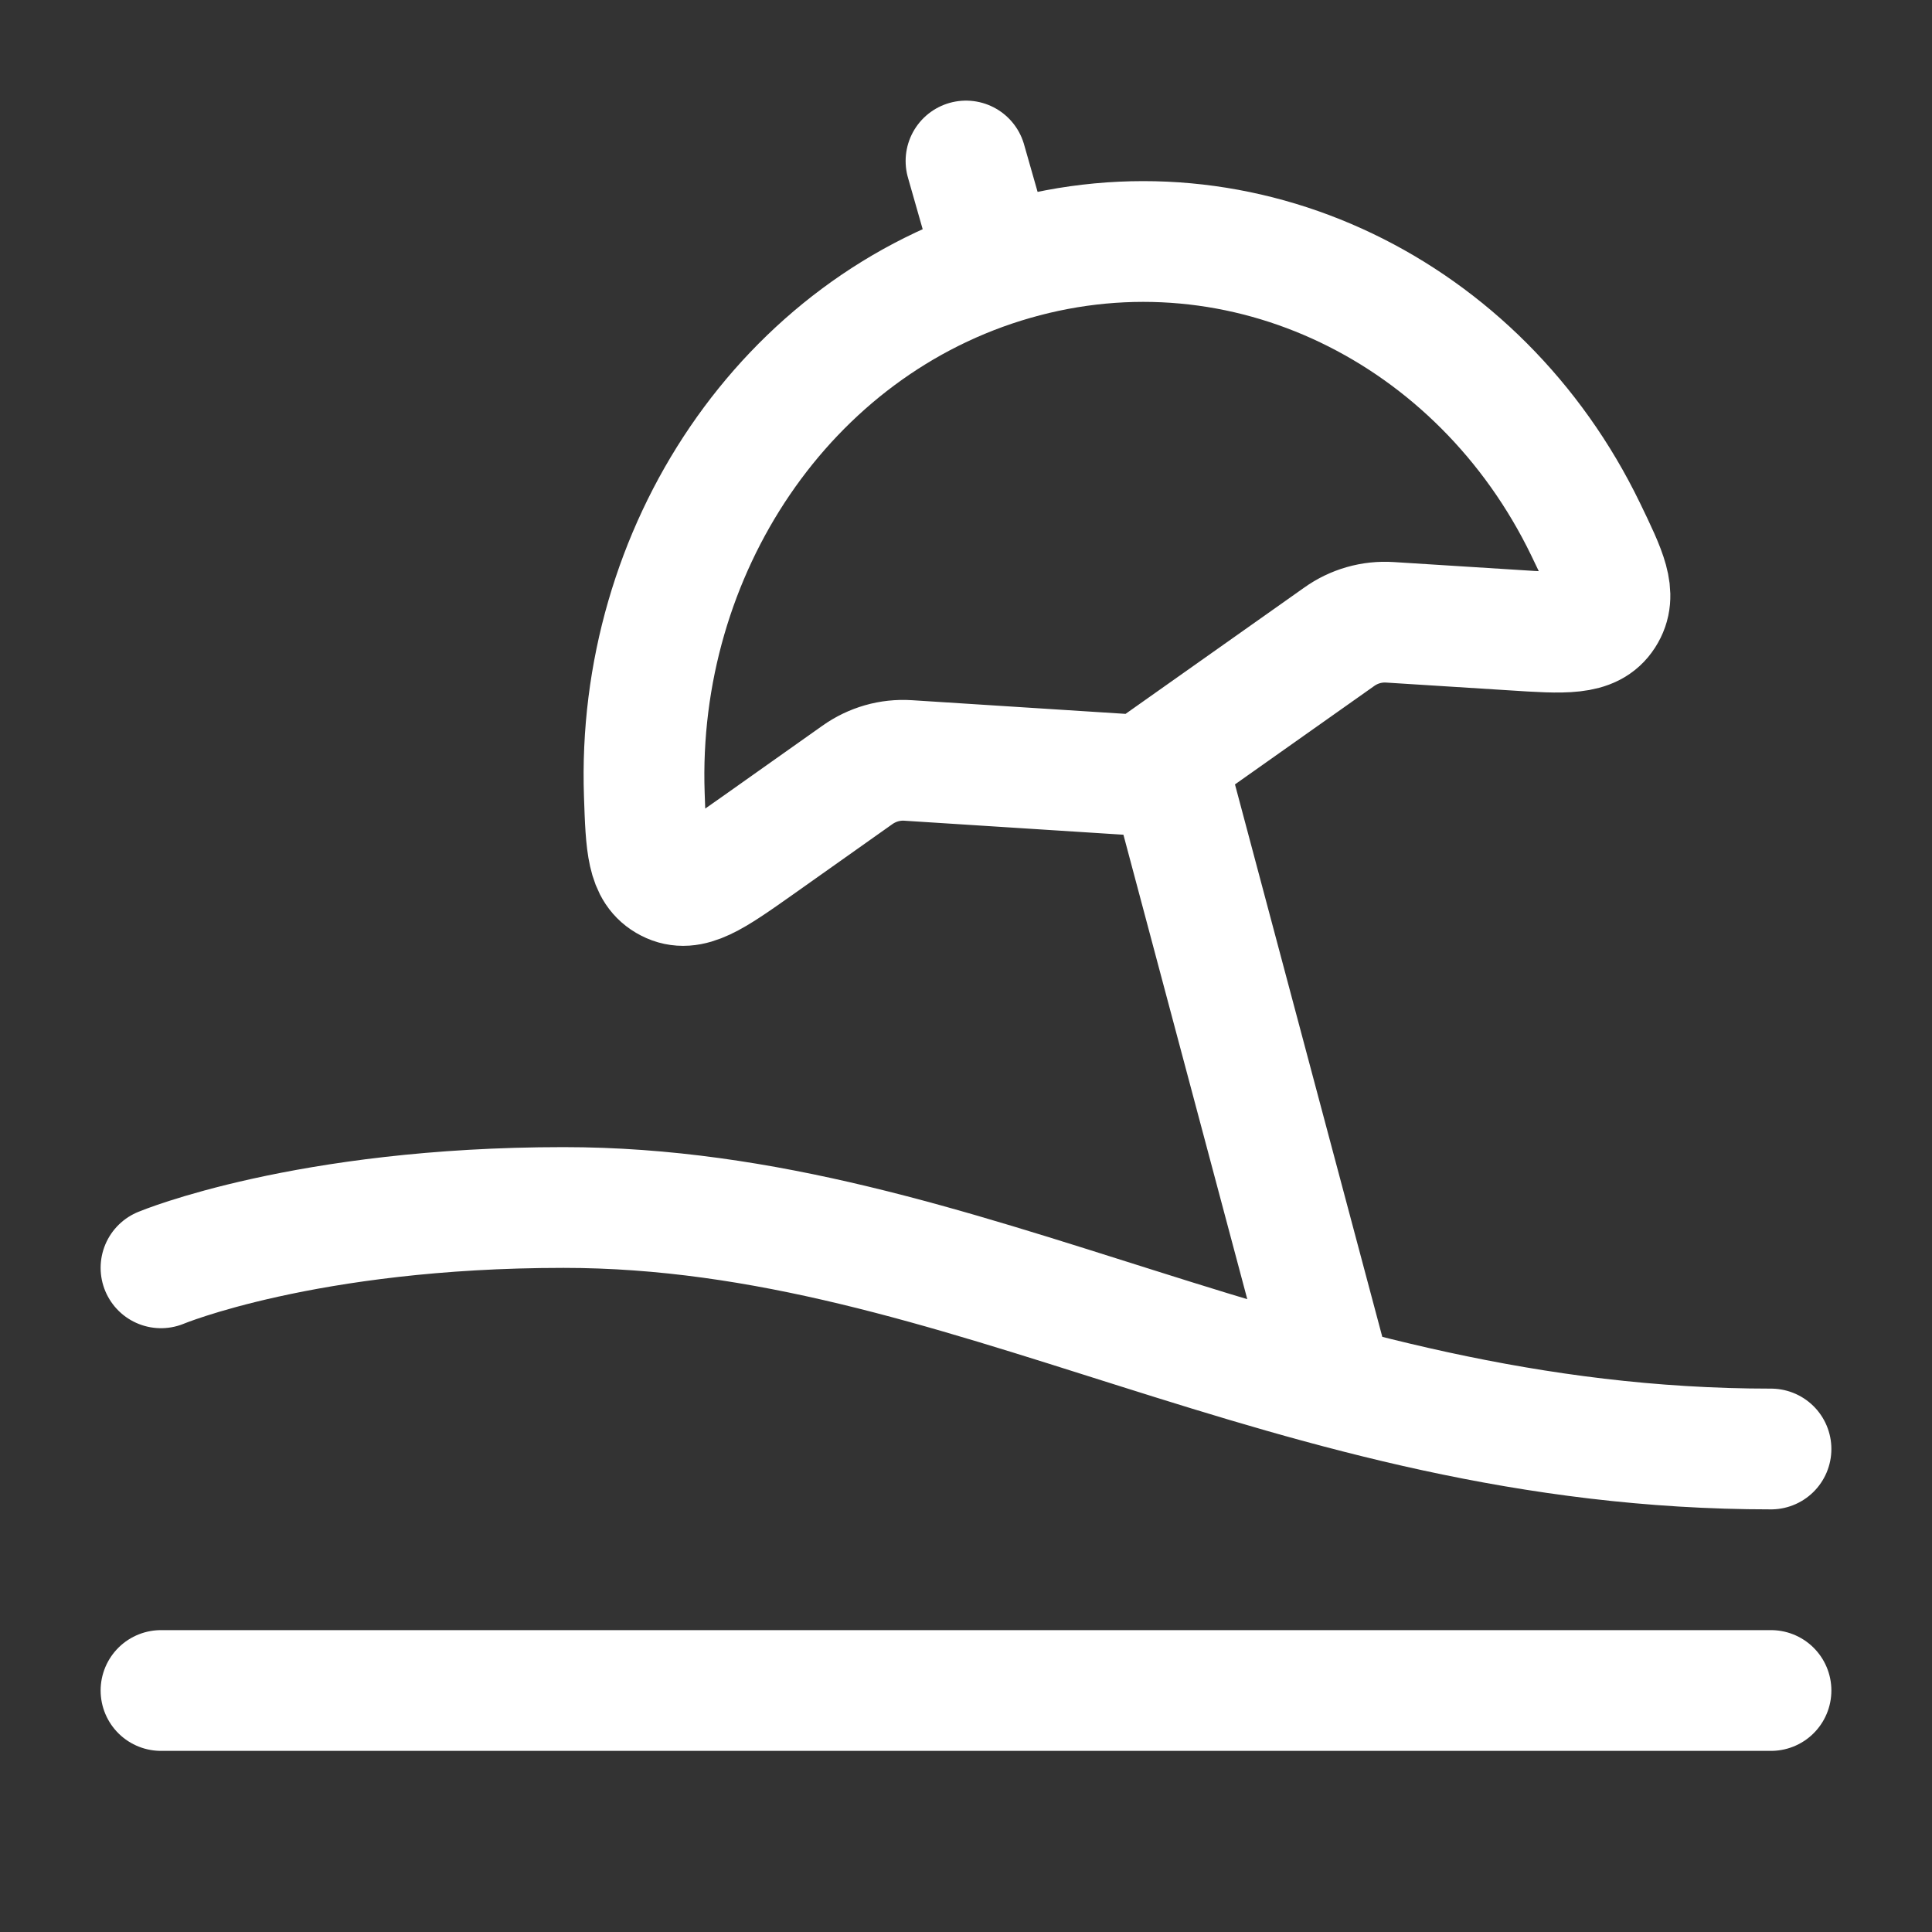 <svg width="18" height="18" viewBox="0 0 18 18" fill="none" xmlns="http://www.w3.org/2000/svg">
<rect x="0" y="0" width="18" height="18" fill="#333333" stroke="none"/>
<path d="M1.5 11.812C1.5 11.812 2.846 11.25 5.25 11.25C9 11.25 12 13.5 16.5 13.5M1.5 15.75H16.5M10.875 7.125L12.375 12.75M9.214 2.25L9 1.5M9.445 2.421C7.311 3.033 5.924 5.139 6.003 7.406C6.019 7.877 6.028 8.113 6.229 8.216C6.431 8.321 6.639 8.174 7.057 7.879L7.988 7.22C8.126 7.122 8.292 7.074 8.461 7.085L10.649 7.225L12.477 5.933C12.614 5.835 12.781 5.787 12.95 5.798L14.091 5.87C14.581 5.902 14.826 5.918 14.947 5.729C15.068 5.541 14.969 5.337 14.772 4.929C13.79 2.902 11.592 1.805 9.445 2.421Z" stroke="white" stroke-width="1.125" stroke-linecap="round" stroke-linejoin="round"/>
</svg>
